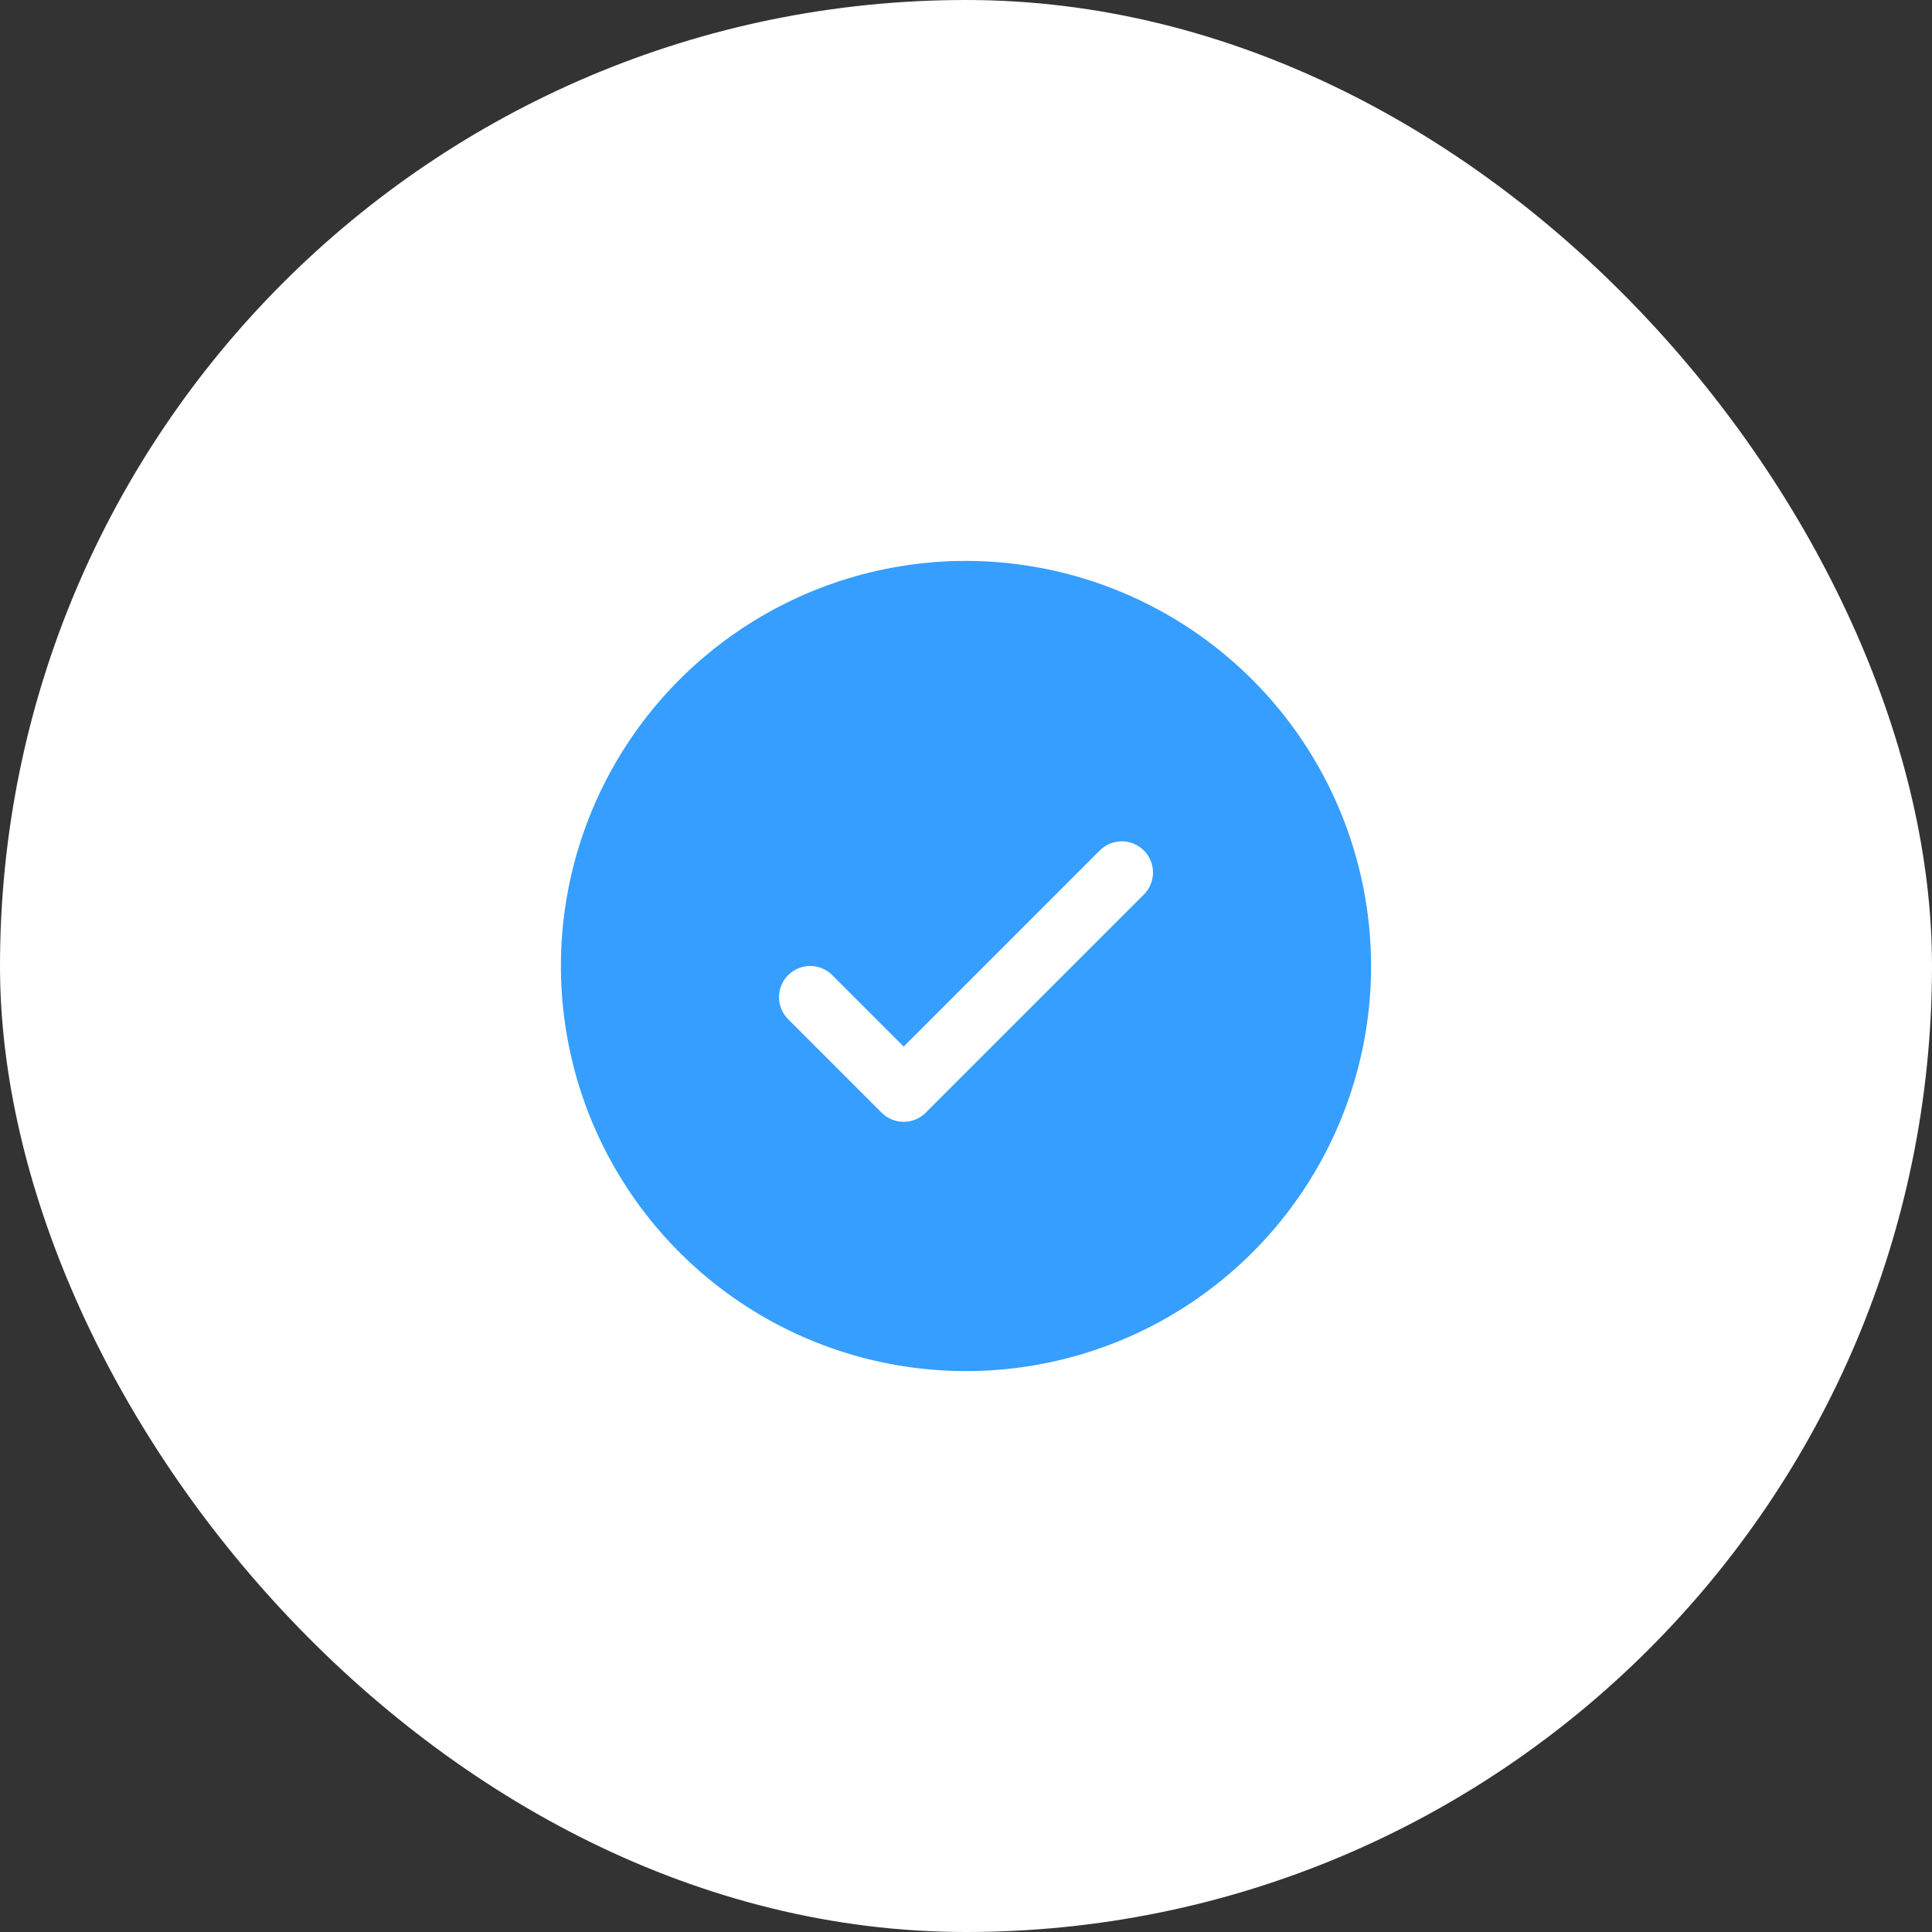 <?xml version="1.0" encoding="UTF-8"?> <svg xmlns="http://www.w3.org/2000/svg" width="62" height="62" viewBox="0 0 62 62" fill="none"><rect x="0" y="0" width="62" height="62" fill="#333333" stroke="none"/><rect width="62" height="62" rx="31" fill="white"></rect><g clip-path="url(#clip0_51_1185)"><path d="M31 18C28.429 18 25.915 18.762 23.778 20.191C21.64 21.619 19.974 23.65 18.99 26.025C18.006 28.401 17.748 31.014 18.25 33.536C18.751 36.058 19.989 38.374 21.808 40.192C23.626 42.011 25.942 43.249 28.464 43.75C30.986 44.252 33.599 43.994 35.975 43.01C38.35 42.026 40.381 40.36 41.809 38.222C43.238 36.085 44 33.571 44 31C43.996 27.553 42.626 24.249 40.188 21.812C37.751 19.374 34.447 18.004 31 18ZM36.708 28.707L29.707 35.708C29.615 35.8 29.504 35.874 29.383 35.925C29.262 35.975 29.131 36.001 29 36.001C28.869 36.001 28.738 35.975 28.617 35.925C28.496 35.874 28.385 35.8 28.293 35.708L25.293 32.708C25.105 32.52 24.999 32.265 24.999 32C24.999 31.735 25.105 31.48 25.293 31.293C25.48 31.105 25.735 30.999 26 30.999C26.265 30.999 26.52 31.105 26.707 31.293L29 33.586L35.292 27.293C35.385 27.2 35.496 27.126 35.617 27.076C35.739 27.025 35.869 26.999 36 26.999C36.131 26.999 36.261 27.025 36.383 27.076C36.504 27.126 36.615 27.2 36.708 27.293C36.8 27.385 36.874 27.496 36.924 27.617C36.975 27.738 37.001 27.869 37.001 28C37.001 28.131 36.975 28.262 36.924 28.383C36.874 28.504 36.8 28.615 36.708 28.707Z" fill="#369EFF"></path></g><defs><clipPath id="clip0_51_1185"><rect width="32" height="32" fill="white" transform="translate(15 15)"></rect></clipPath></defs></svg> 